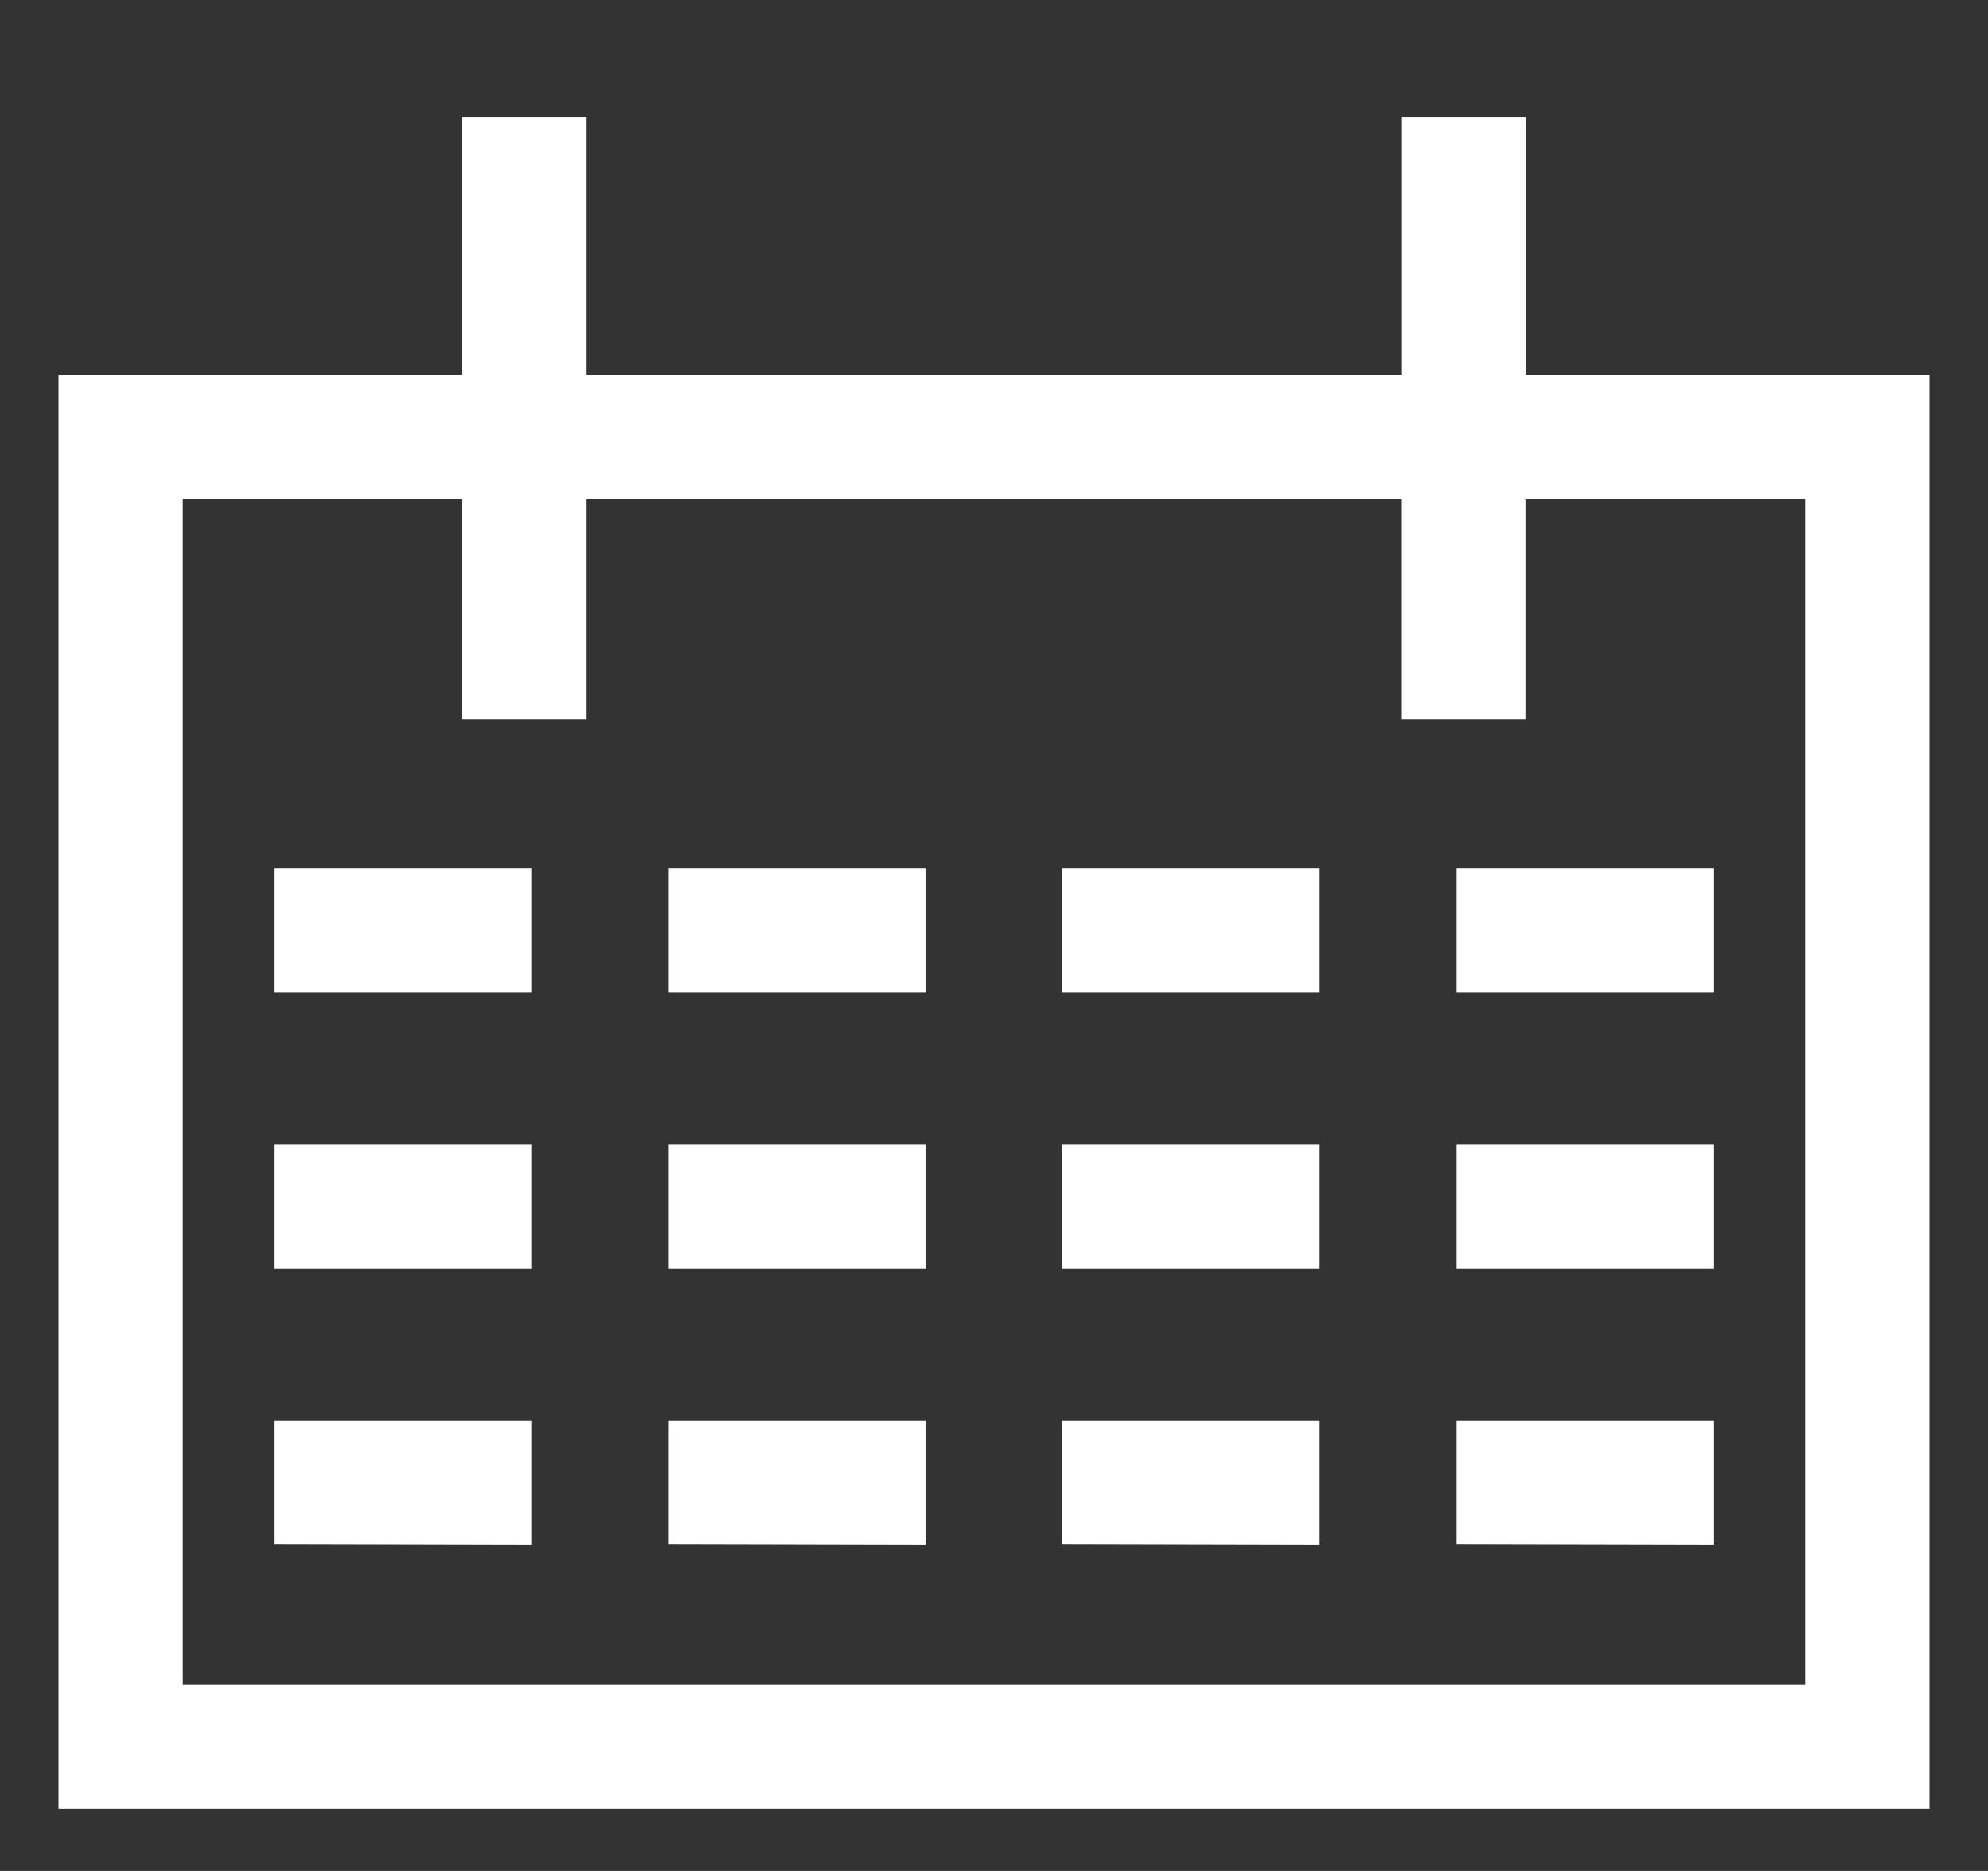 <svg xmlns="http://www.w3.org/2000/svg" width="17" height="16"><rect width="100%" height="100%" fill="#333333" stroke="none"/><path data-name="長方形 226" fill="none" d="M.5 0h16v16H.5z"/><path data-name="合体 6" d="M.5 15.469V3.208h3.451V1h1.062v2.208h6.973V1h1.063v2.208H16.5v12.261zm1.062-1.062h13.876V4.27h-2.39v1.879h-1.063V4.27H5.013v1.879H3.951V4.27H1.562zm10.891-1.2V12.15h2.2v1.062zm-3.37 0V12.15h2.2v1.062zm-3.368 0V12.15h2.2v1.062zm-3.368 0V12.15h2.2v1.062zm10.106-2.356V9.788h2.2v1.063zm-3.37 0V9.788h2.2v1.063zm-3.368 0V9.788h2.2v1.063zm-3.368 0V9.788h2.2v1.063zm10.106-2.362V7.427h2.2v1.062zm-3.37 0V7.427h2.2v1.062zm-3.368 0V7.427h2.2v1.062zm-3.368 0V7.427h2.2v1.062z" fill="#fff" stroke="rgba(0,0,0,0)" stroke-miterlimit="10"/></svg>